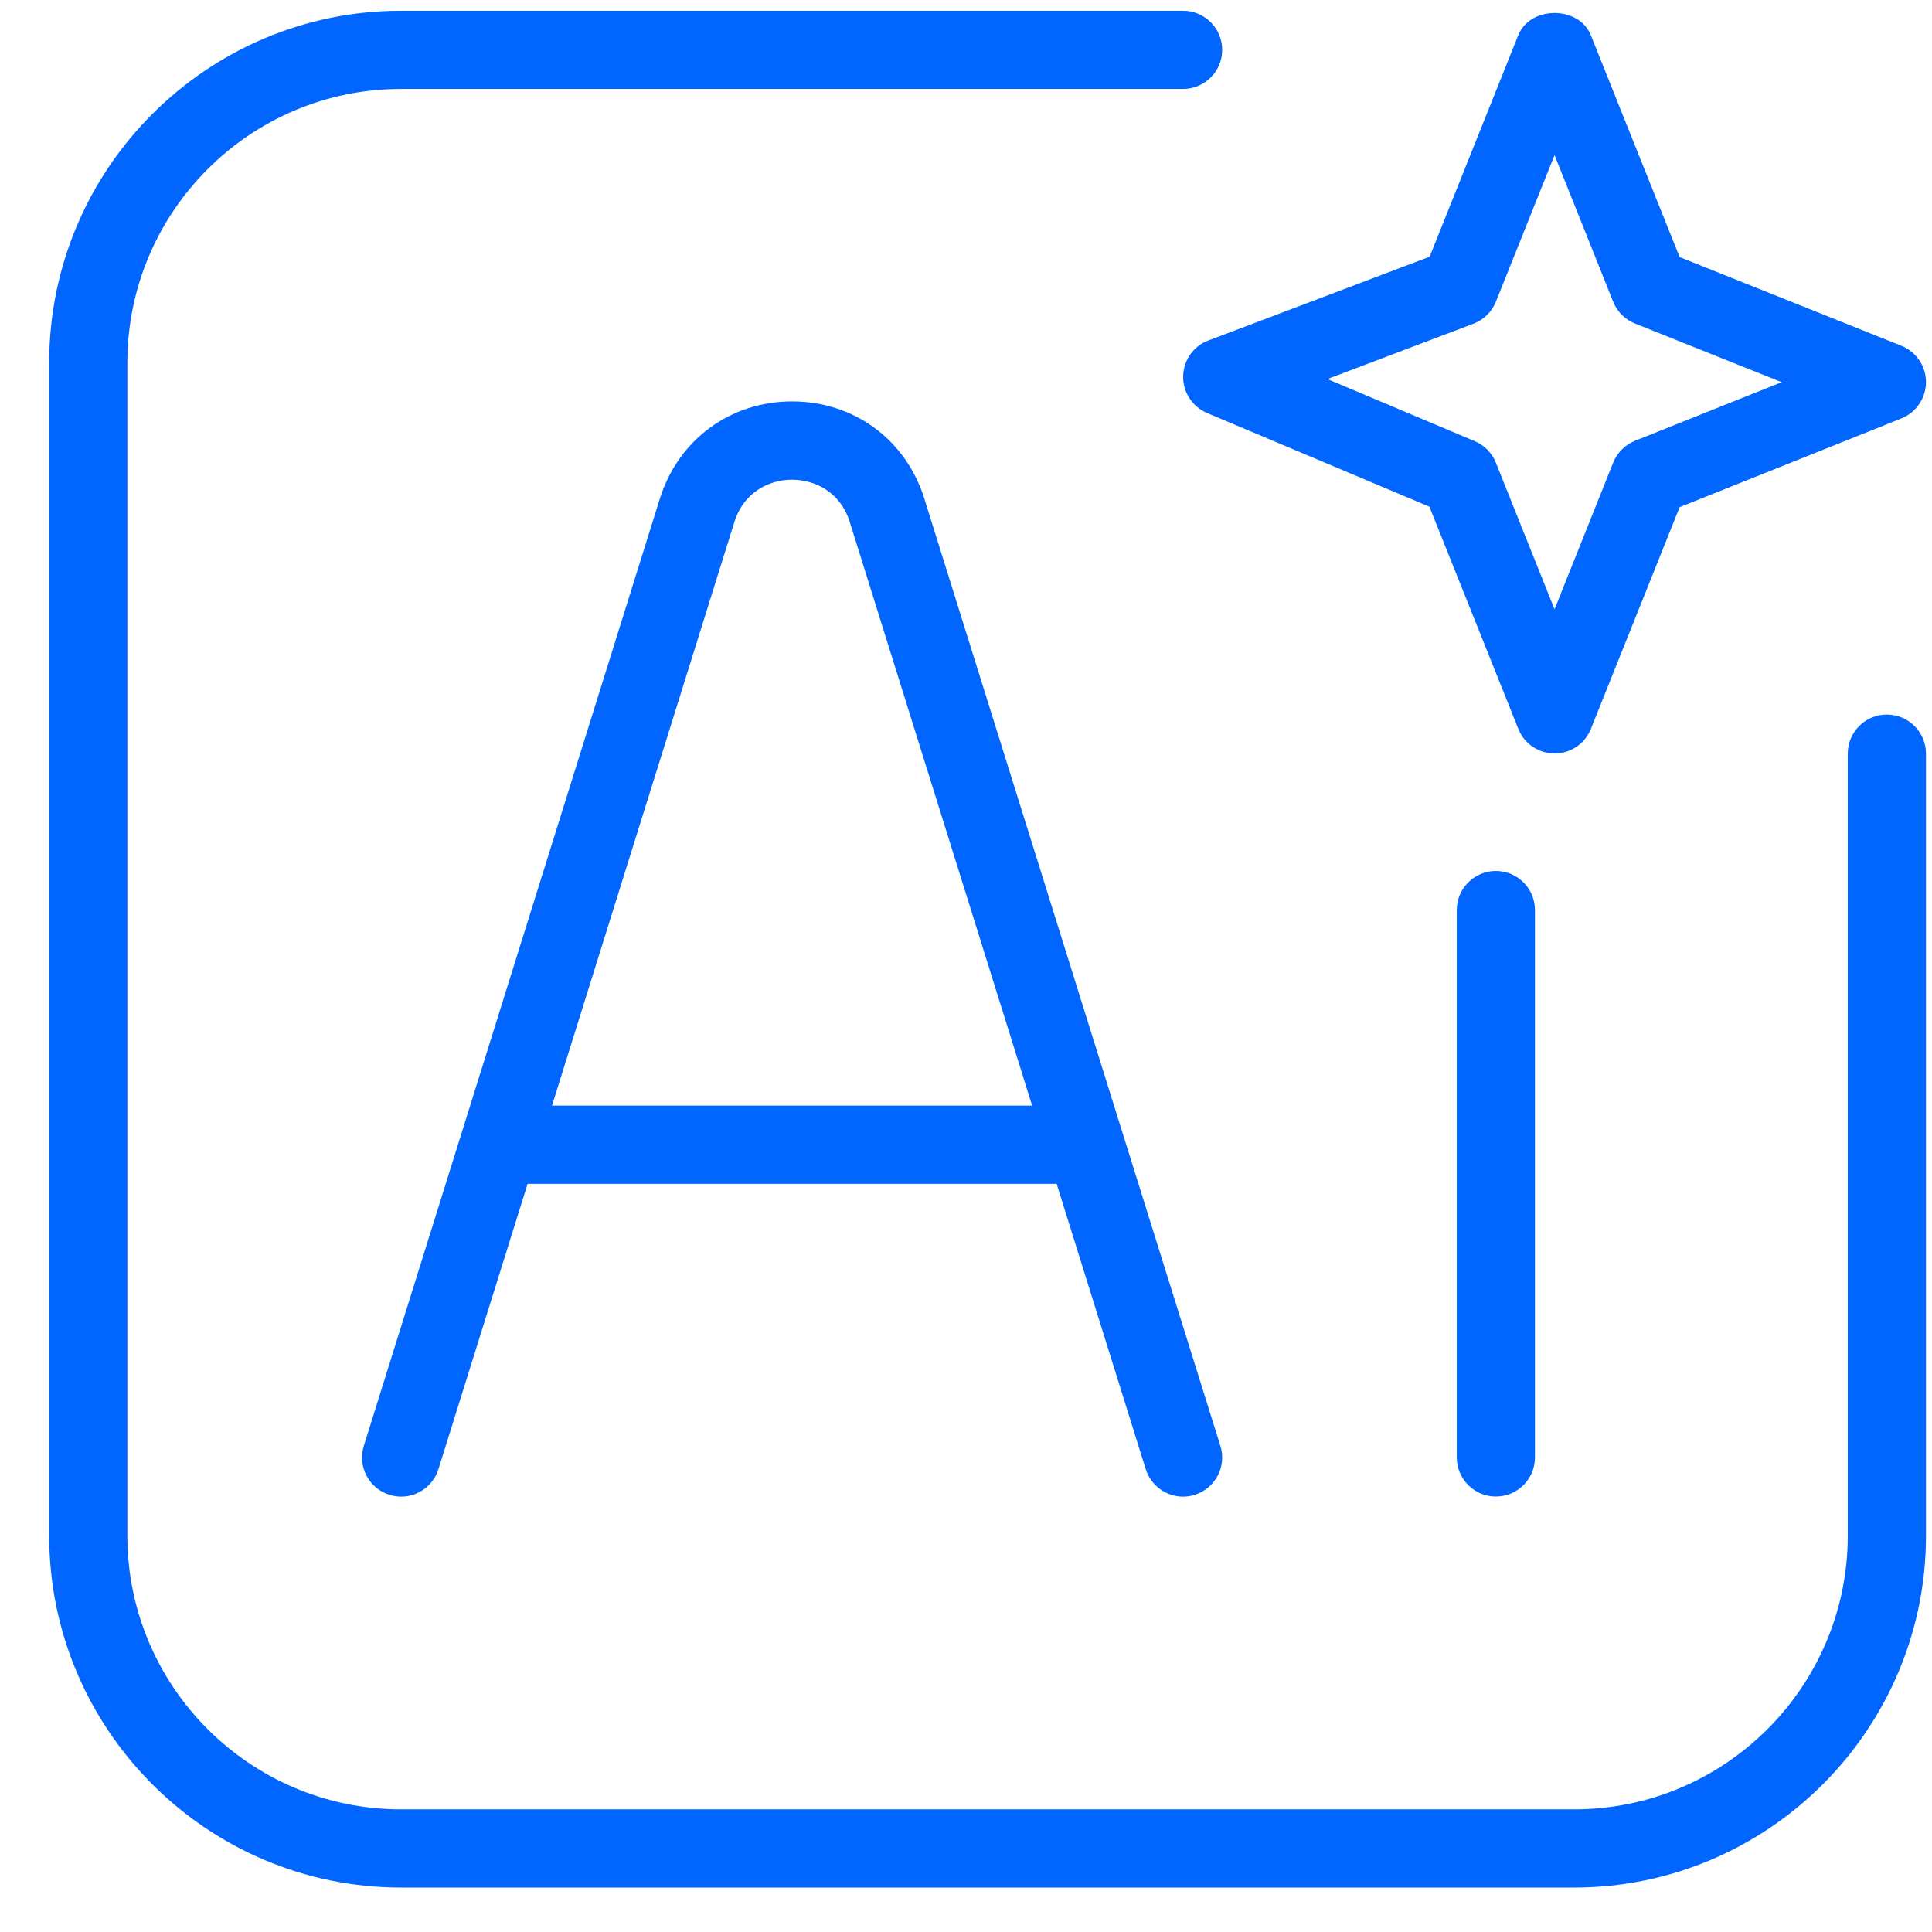 <svg width="35" height="35" viewBox="0 0 35 35" fill="none" xmlns="http://www.w3.org/2000/svg">
<g clip-path="url(#clip0_358_592)">
<path d="M27.807 16.486V26.403C27.807 26.794 27.49 27.111 27.099 27.111C26.708 27.111 26.391 26.794 26.391 26.403V16.486C26.391 16.095 26.708 15.778 27.099 15.778C27.49 15.778 27.807 16.095 27.807 16.486ZM34.182 12.945C33.791 12.945 33.474 13.262 33.474 13.653V27.82C33.474 30.554 31.25 32.778 28.516 32.778H7.266C4.531 32.778 2.307 30.554 2.307 27.82V6.57C2.307 3.835 4.531 1.611 7.266 1.611H21.432C21.823 1.611 22.141 1.294 22.141 0.903C22.141 0.512 21.823 0.195 21.432 0.195H7.266C3.751 0.195 0.891 3.055 0.891 6.57V27.82C0.891 31.334 3.751 34.195 7.266 34.195H28.516C32.03 34.195 34.891 31.334 34.891 27.82V13.653C34.891 13.262 34.573 12.945 34.182 12.945ZM21.89 6.169L25.899 4.651L27.504 0.639C27.72 0.101 28.604 0.101 28.82 0.639L30.428 4.657L34.446 6.265C34.715 6.373 34.891 6.633 34.891 6.922C34.891 7.211 34.714 7.472 34.446 7.58L30.428 9.188L28.82 13.205C28.712 13.474 28.452 13.65 28.163 13.65C27.874 13.65 27.613 13.473 27.506 13.205L25.895 9.179L21.867 7.482C21.601 7.369 21.428 7.105 21.434 6.816C21.439 6.527 21.621 6.269 21.891 6.167L21.89 6.169ZM24.047 6.867L26.716 7.992C26.891 8.066 27.028 8.206 27.099 8.382L28.162 11.038L29.224 8.382C29.296 8.202 29.438 8.059 29.619 7.986L32.276 6.924L29.619 5.861C29.439 5.789 29.296 5.647 29.224 5.466L28.162 2.81L27.099 5.466C27.025 5.65 26.878 5.795 26.691 5.865L24.047 6.867ZM16.746 9.036L22.108 26.193C22.226 26.566 22.017 26.964 21.643 27.08C21.574 27.103 21.502 27.113 21.432 27.113C21.131 27.113 20.852 26.919 20.756 26.615L19.142 21.446H9.558L7.943 26.615C7.825 26.989 7.427 27.198 7.056 27.08C6.682 26.964 6.474 26.566 6.591 26.193L11.953 9.036C12.288 7.965 13.23 7.272 14.35 7.272C15.472 7.272 16.412 7.965 16.746 9.036ZM18.698 20.029L15.395 9.458C15.217 8.892 14.739 8.69 14.349 8.69C13.959 8.69 13.48 8.893 13.303 9.46L10 20.029H18.698Z" fill="#0165FF"/>
</g>
<defs>
<clipPath id="clip0_358_592">
<rect width="34" height="34" fill="white" transform="translate(0.891 0.195)"/>
</clipPath>
</defs>
</svg>
